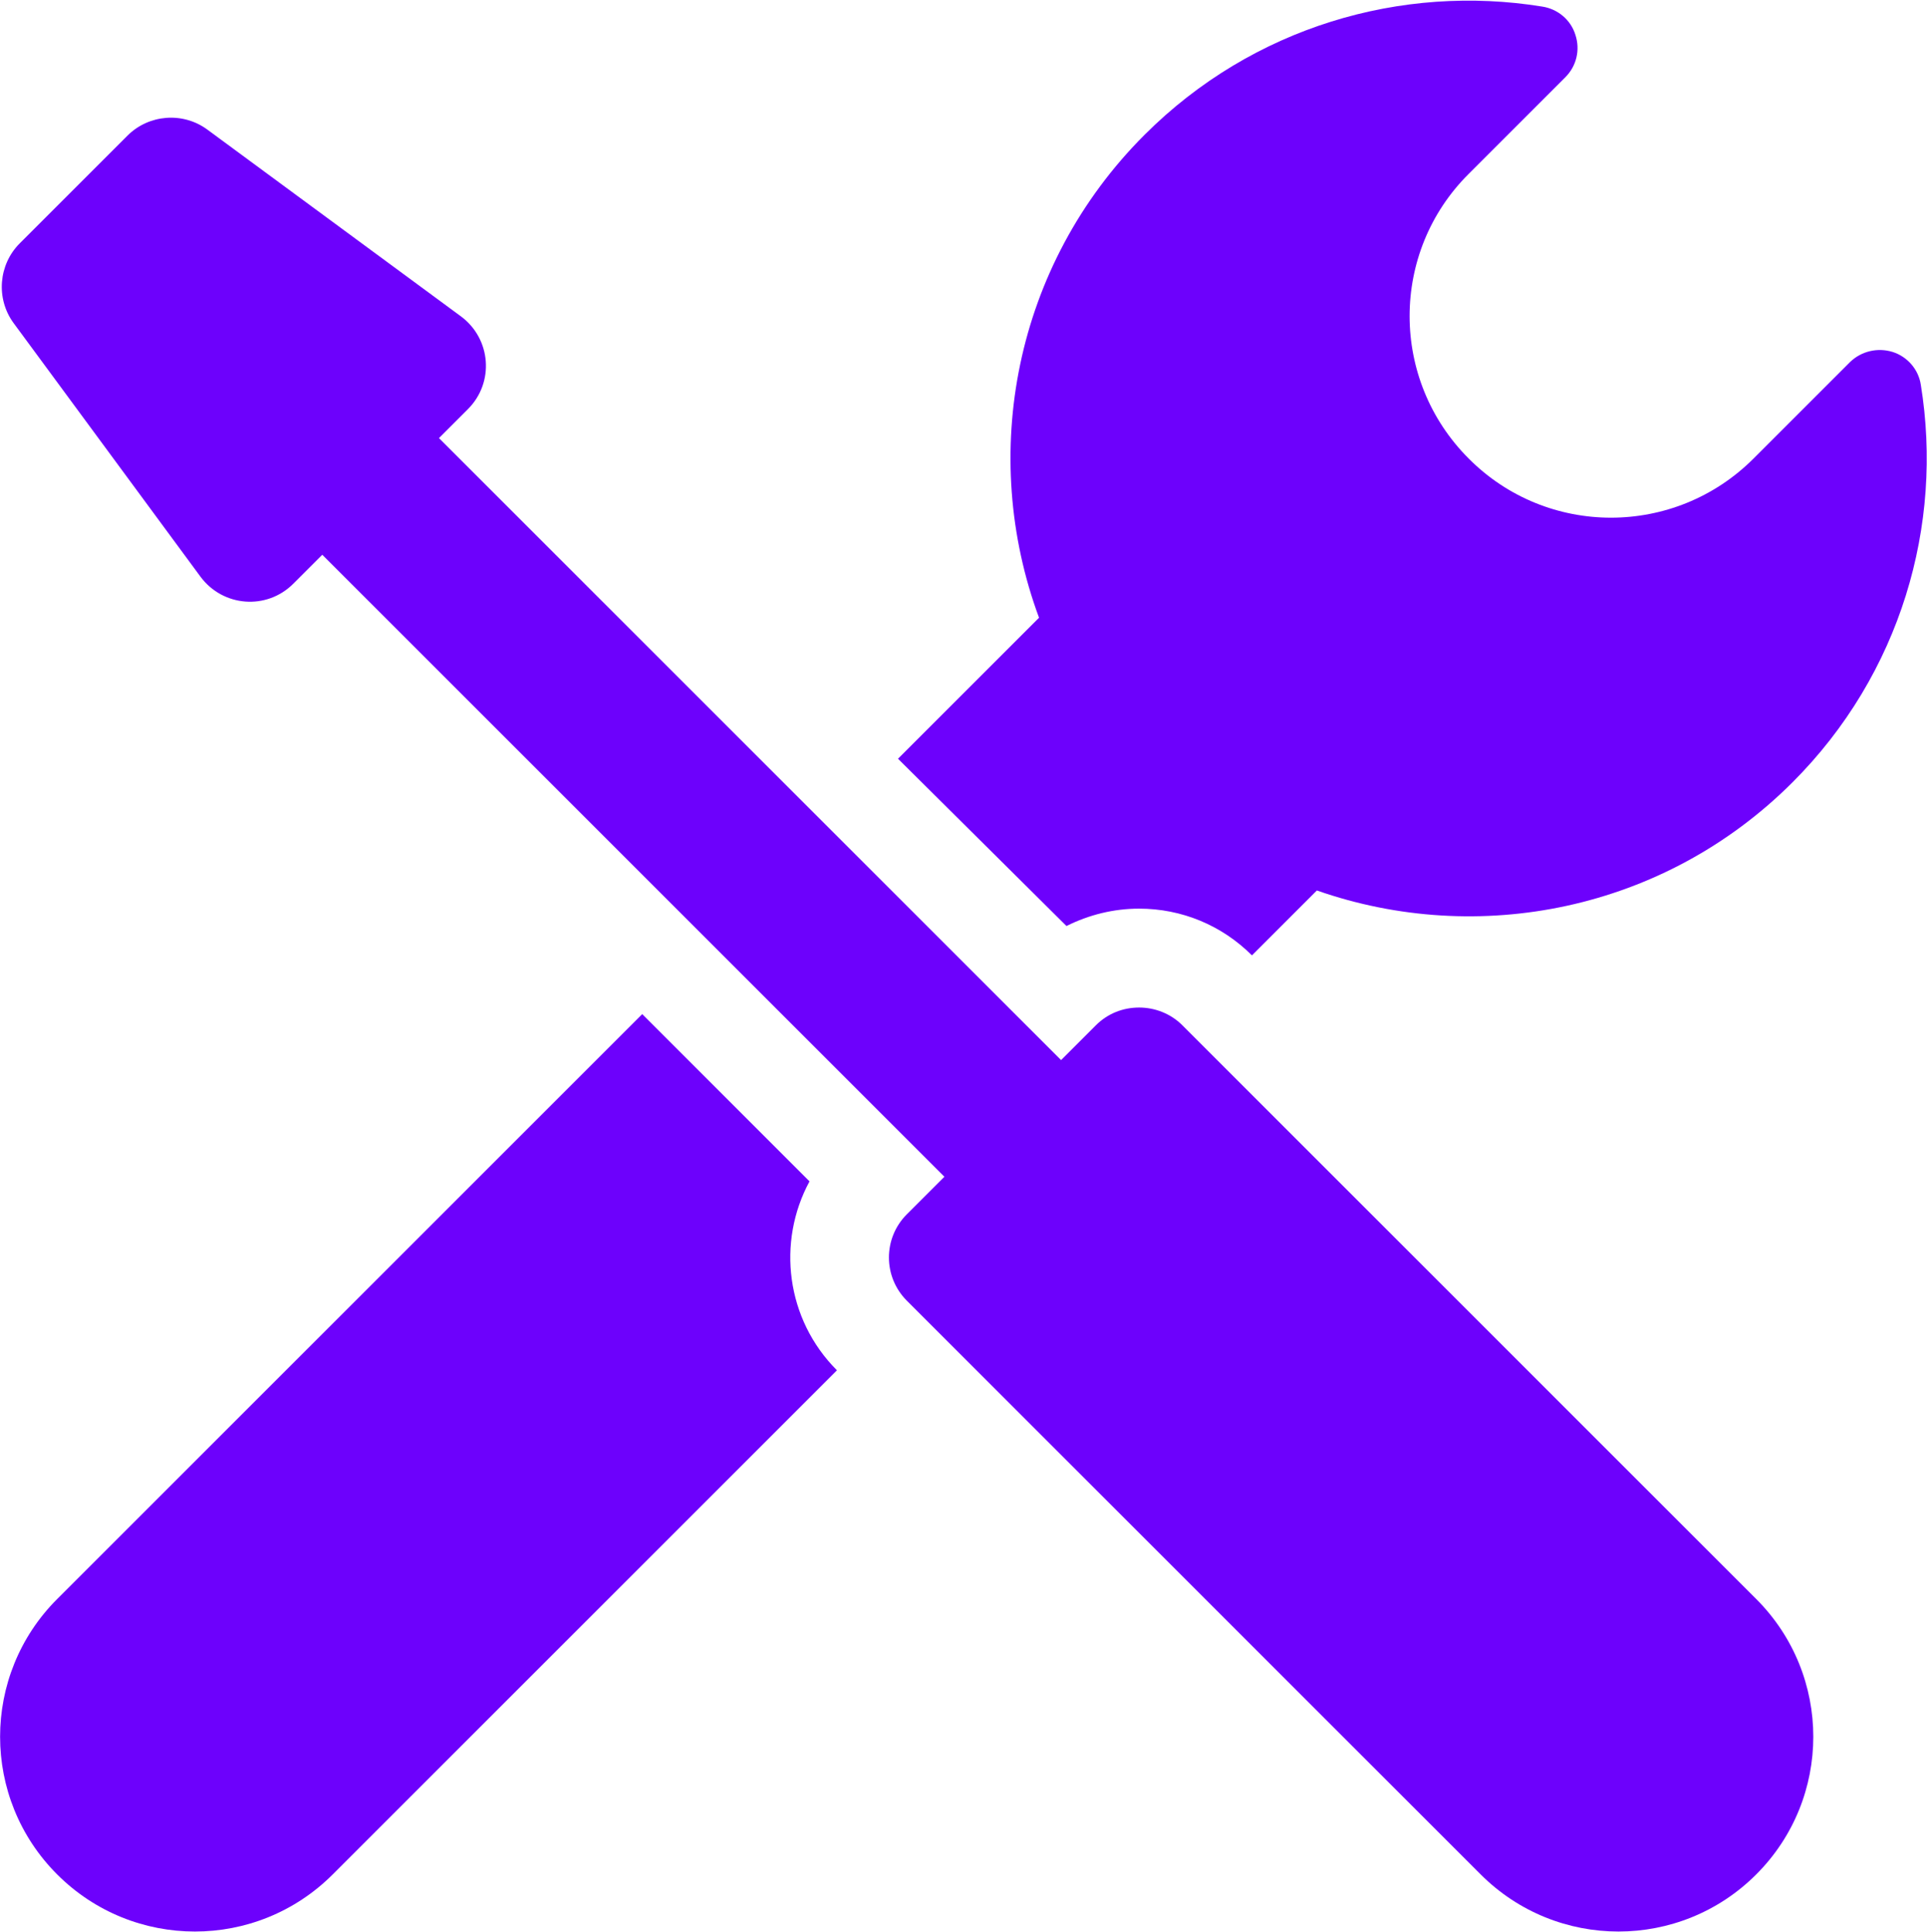 <?xml version="1.0" encoding="utf-8"?>
<!-- Generator: Adobe Illustrator 25.0.0, SVG Export Plug-In . SVG Version: 6.00 Build 0)  -->
<svg version="1.1" id="Layer_1" xmlns="http://www.w3.org/2000/svg" xmlns:xlink="http://www.w3.org/1999/xlink" x="0px" y="0px"
	 viewBox="0 0 49.87 50" style="enable-background:new 0 0 49.87 50;" xml:space="preserve">
<style type="text/css">
	.st0{fill:#6D01FC;}
</style>
<g>
	<path class="st0" d="M27.6,23.97c0.58-0.29,1.22-0.45,1.88-0.45c1.1,0,2.14,0.43,2.92,1.21l1.68-1.68
		c4.17,1.46,8.98,0.53,12.31-2.8c2.8-2.8,3.91-6.66,3.32-10.29c-0.06-0.4-0.35-0.73-0.73-0.85c-0.39-0.12-0.81-0.02-1.1,0.26
		l-2.5,2.5c-2.04,2.04-5.34,2.04-7.37,0c-2.04-2.04-2.04-5.34,0-7.37l2.5-2.5c0.29-0.29,0.39-0.71,0.26-1.1
		c-0.12-0.39-0.46-0.67-0.86-0.73c-3.63-0.59-7.49,0.52-10.29,3.32c-3.38,3.38-4.29,8.29-2.73,12.5l-3.65,3.65L27.6,23.97z"/>
	<path class="st0" d="M20.95,30.58l-4.33-4.33L1.48,41.39c-1.97,1.97-1.97,5.16,0,7.13c1.97,1.97,5.16,1.97,7.13,0l13.05-13.05
		C20.34,34.15,20.1,32.15,20.95,30.58z"/>
	<path class="st0" d="M30.6,26.54c-0.31-0.31-0.72-0.46-1.12-0.46c-0.41,0-0.81,0.15-1.12,0.46l-0.9,0.9l-16.1-16.1l0.75-0.75
		c0.69-0.69,0.6-1.82-0.18-2.4L5.36,3.35C4.73,2.89,3.85,2.96,3.3,3.51L0.51,6.3c-0.55,0.55-0.62,1.43-0.16,2.06l4.84,6.57
		c0.58,0.78,1.71,0.87,2.4,0.18l0.75-0.75l16.1,16.1l-0.97,0.97c-0.62,0.62-0.62,1.62,0,2.24l14.85,14.85
		c1.97,1.97,5.16,1.97,7.13,0s1.97-5.16,0-7.13L30.6,26.54z"/>
</g>
</svg>

